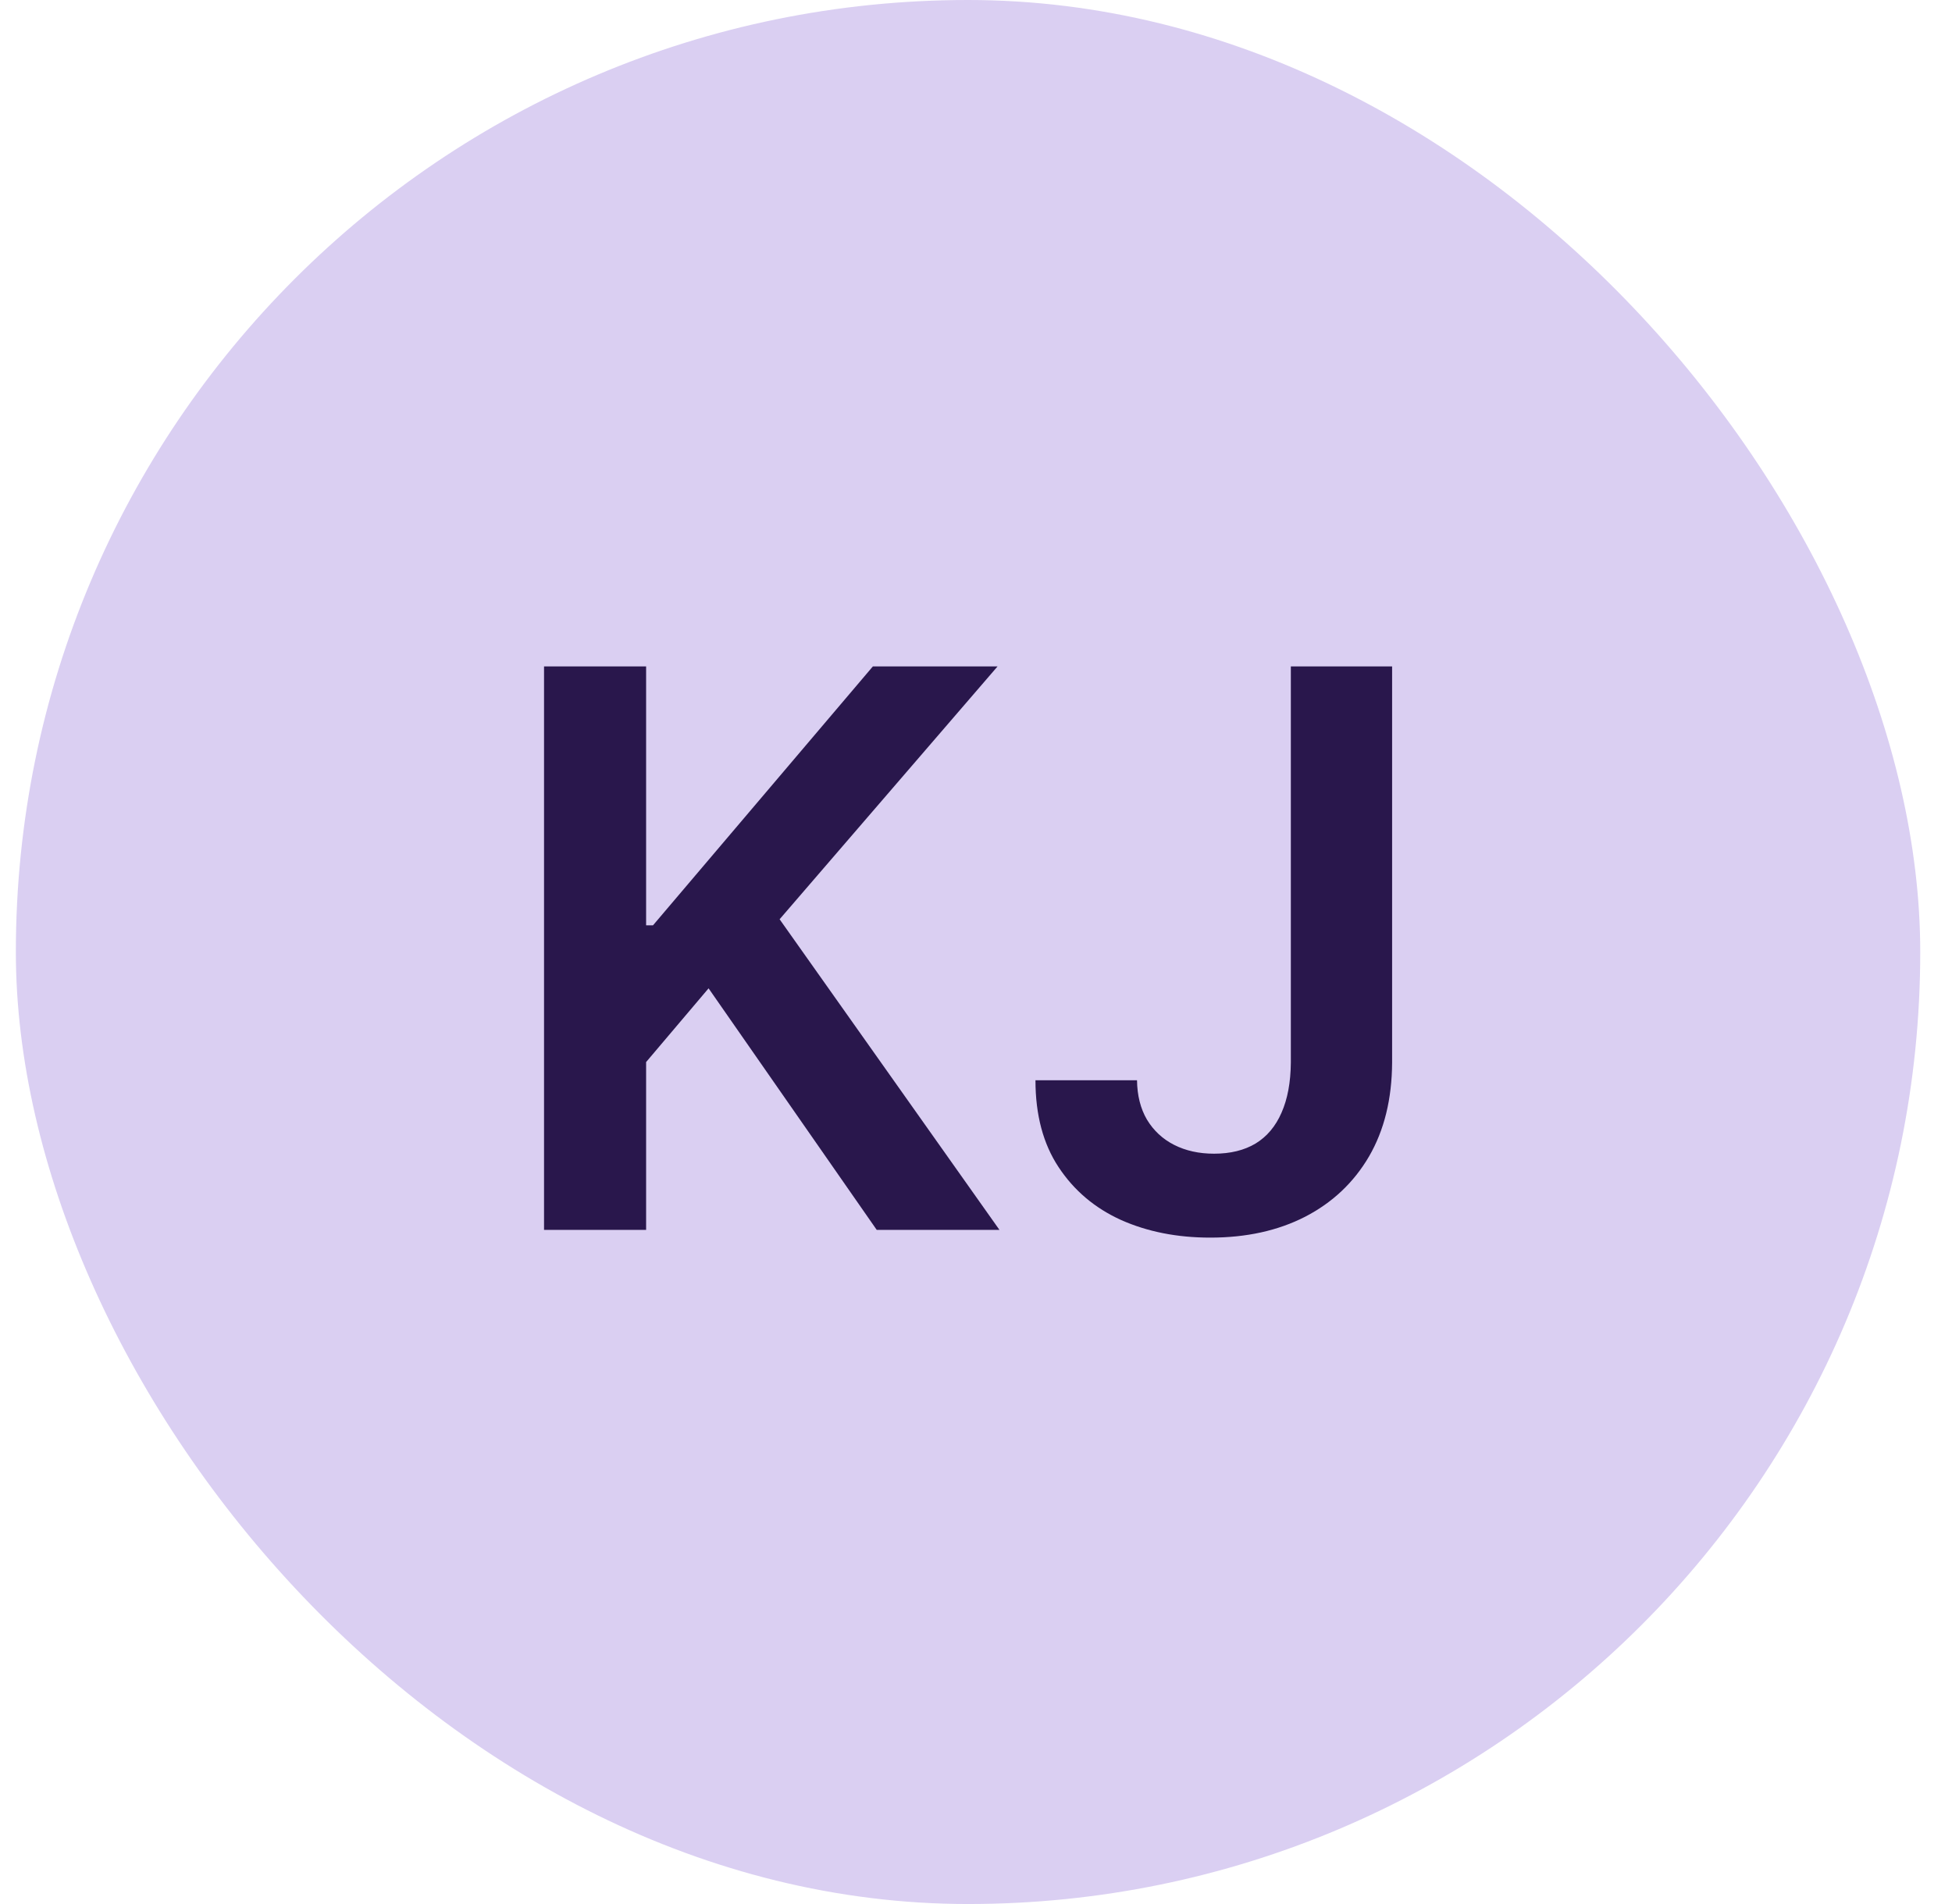 <?xml version="1.0" encoding="UTF-8"?> <svg xmlns="http://www.w3.org/2000/svg" width="41" height="40" viewBox="0 0 41 40" fill="none"><rect x="0.333" width="40" height="40" rx="20" fill="#DACFF2"></rect><path d="M27.113 14H29.24V22.324C29.236 23.087 29.075 23.744 28.755 24.295C28.435 24.842 27.988 25.264 27.414 25.561C26.843 25.854 26.179 26 25.42 26C24.726 26 24.102 25.877 23.547 25.63C22.996 25.38 22.558 25.01 22.235 24.52C21.911 24.031 21.749 23.422 21.749 22.694H23.882C23.886 23.013 23.955 23.289 24.09 23.52C24.229 23.751 24.42 23.929 24.662 24.052C24.905 24.175 25.184 24.237 25.5 24.237C25.843 24.237 26.134 24.166 26.373 24.023C26.612 23.877 26.793 23.661 26.917 23.376C27.044 23.09 27.109 22.74 27.113 22.324V14Z" fill="#29174C"></path><path d="M11.427 25.838V14H13.571V19.439H13.716L18.334 14H20.953L16.375 19.312L20.993 25.838H18.415L14.883 20.763L13.571 22.312V25.838H11.427Z" fill="#29174C"></path></svg> 